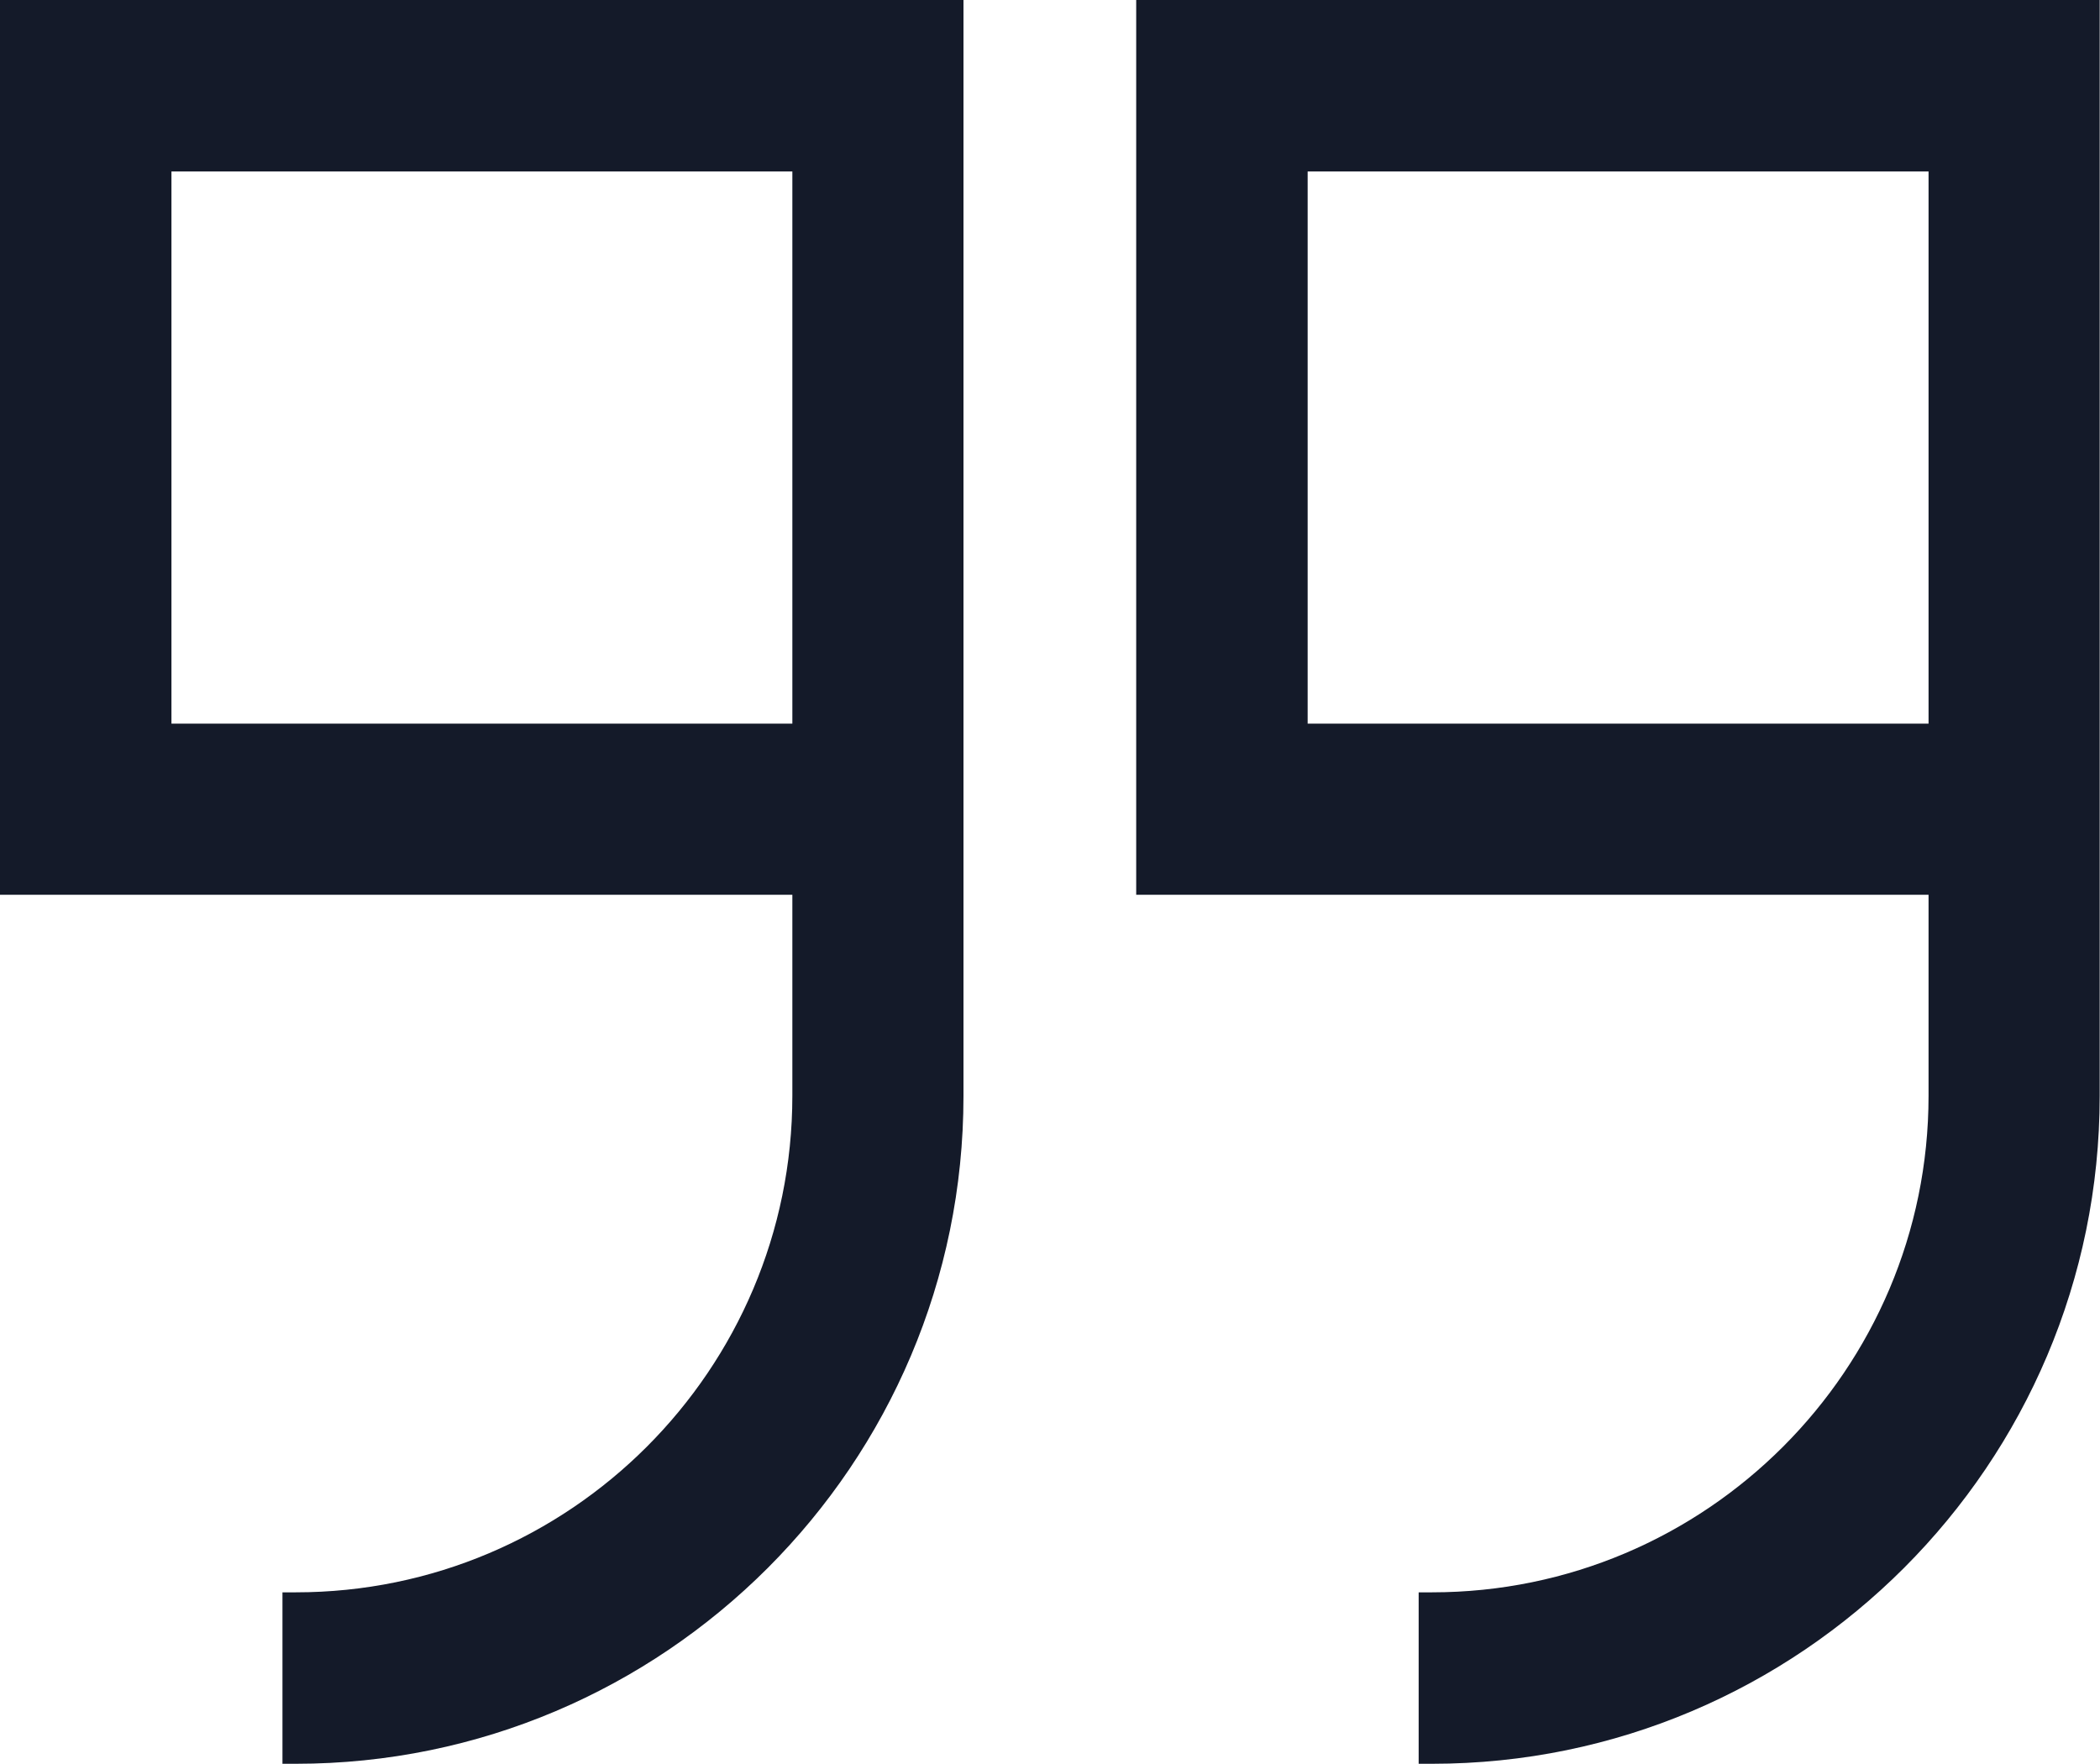 <?xml version="1.0" encoding="UTF-8"?>
<svg xmlns="http://www.w3.org/2000/svg" version="1.1" viewBox="0 0 660.2 554.5">
  <defs>
    <style>
      .cls-1 {
        fill: #141a29;
      }
    </style>
  </defs>
  <!-- Generator: Adobe Illustrator 28.7.1, SVG Export Plug-In . SVG Version: 1.2.0 Build 142)  -->
  <g>
    <g id="Layer_2">
      <path class="cls-1" d="M0,0v281.3h249.1v63.2c0,86.1-70,156.1-156.1,156.1h-4.2v53.9h4.2c115.8,0,209.9-94.2,209.9-209.9V0H0ZM53.9,227.4V53.9h195.2v173.6H53.9Z"/>
      <path class="cls-1" d="M357.2,0v281.3h249.1v63.2c0,86.1-70,156.1-156.1,156.1h-4.2v53.9h4.2c115.8,0,209.9-94.2,209.9-209.9V0h-302.9ZM411.1,227.4V53.9h195.2v173.6h-195.2Z"/>
    </g>
  </g>
</svg>